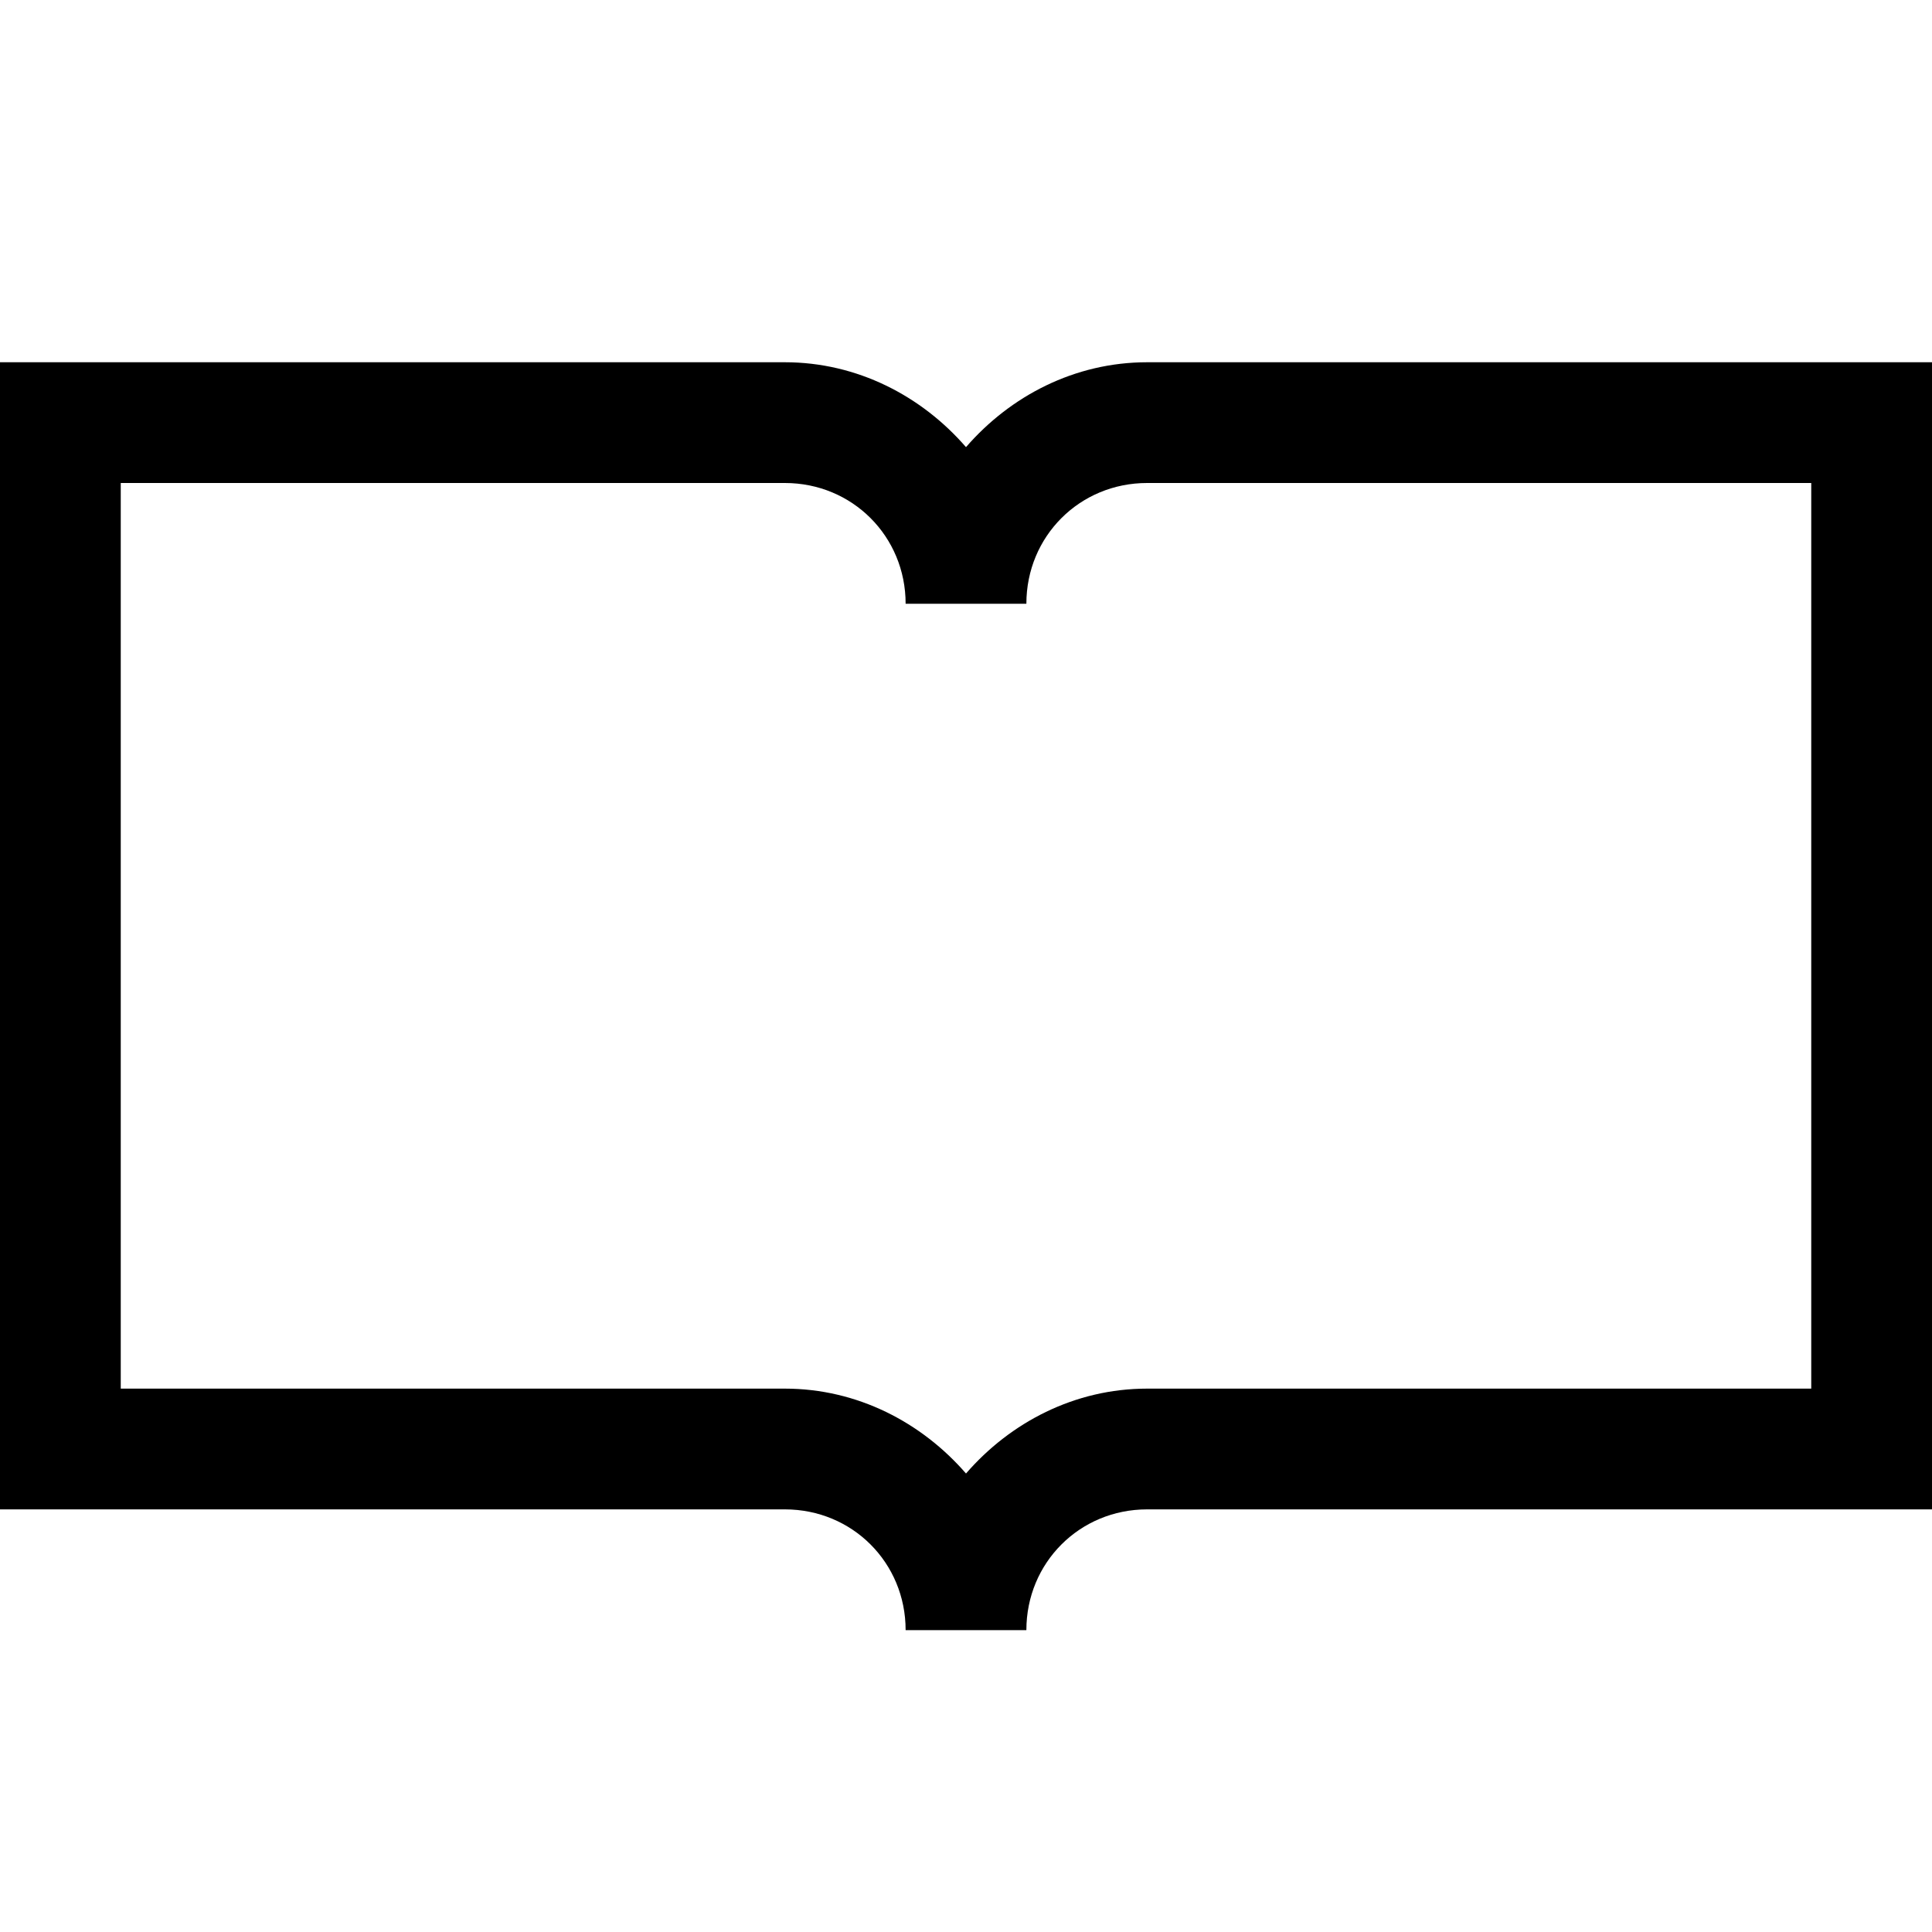 <svg xmlns="http://www.w3.org/2000/svg" viewBox="0 0 32 32"><path d="M0 6v19h13c1.117 0 2 .883 2 2h2c0-1.117.883-2 2-2h13V6H19c-1.2 0-2.266.559-3 1.406C15.266 6.56 14.2 6 13 6zm2 2h11c1.117 0 2 .883 2 2h2c0-1.117.883-2 2-2h11v15H19c-1.2 0-2.266.559-3 1.406C15.266 23.56 14.2 23 13 23H2z"/></svg>